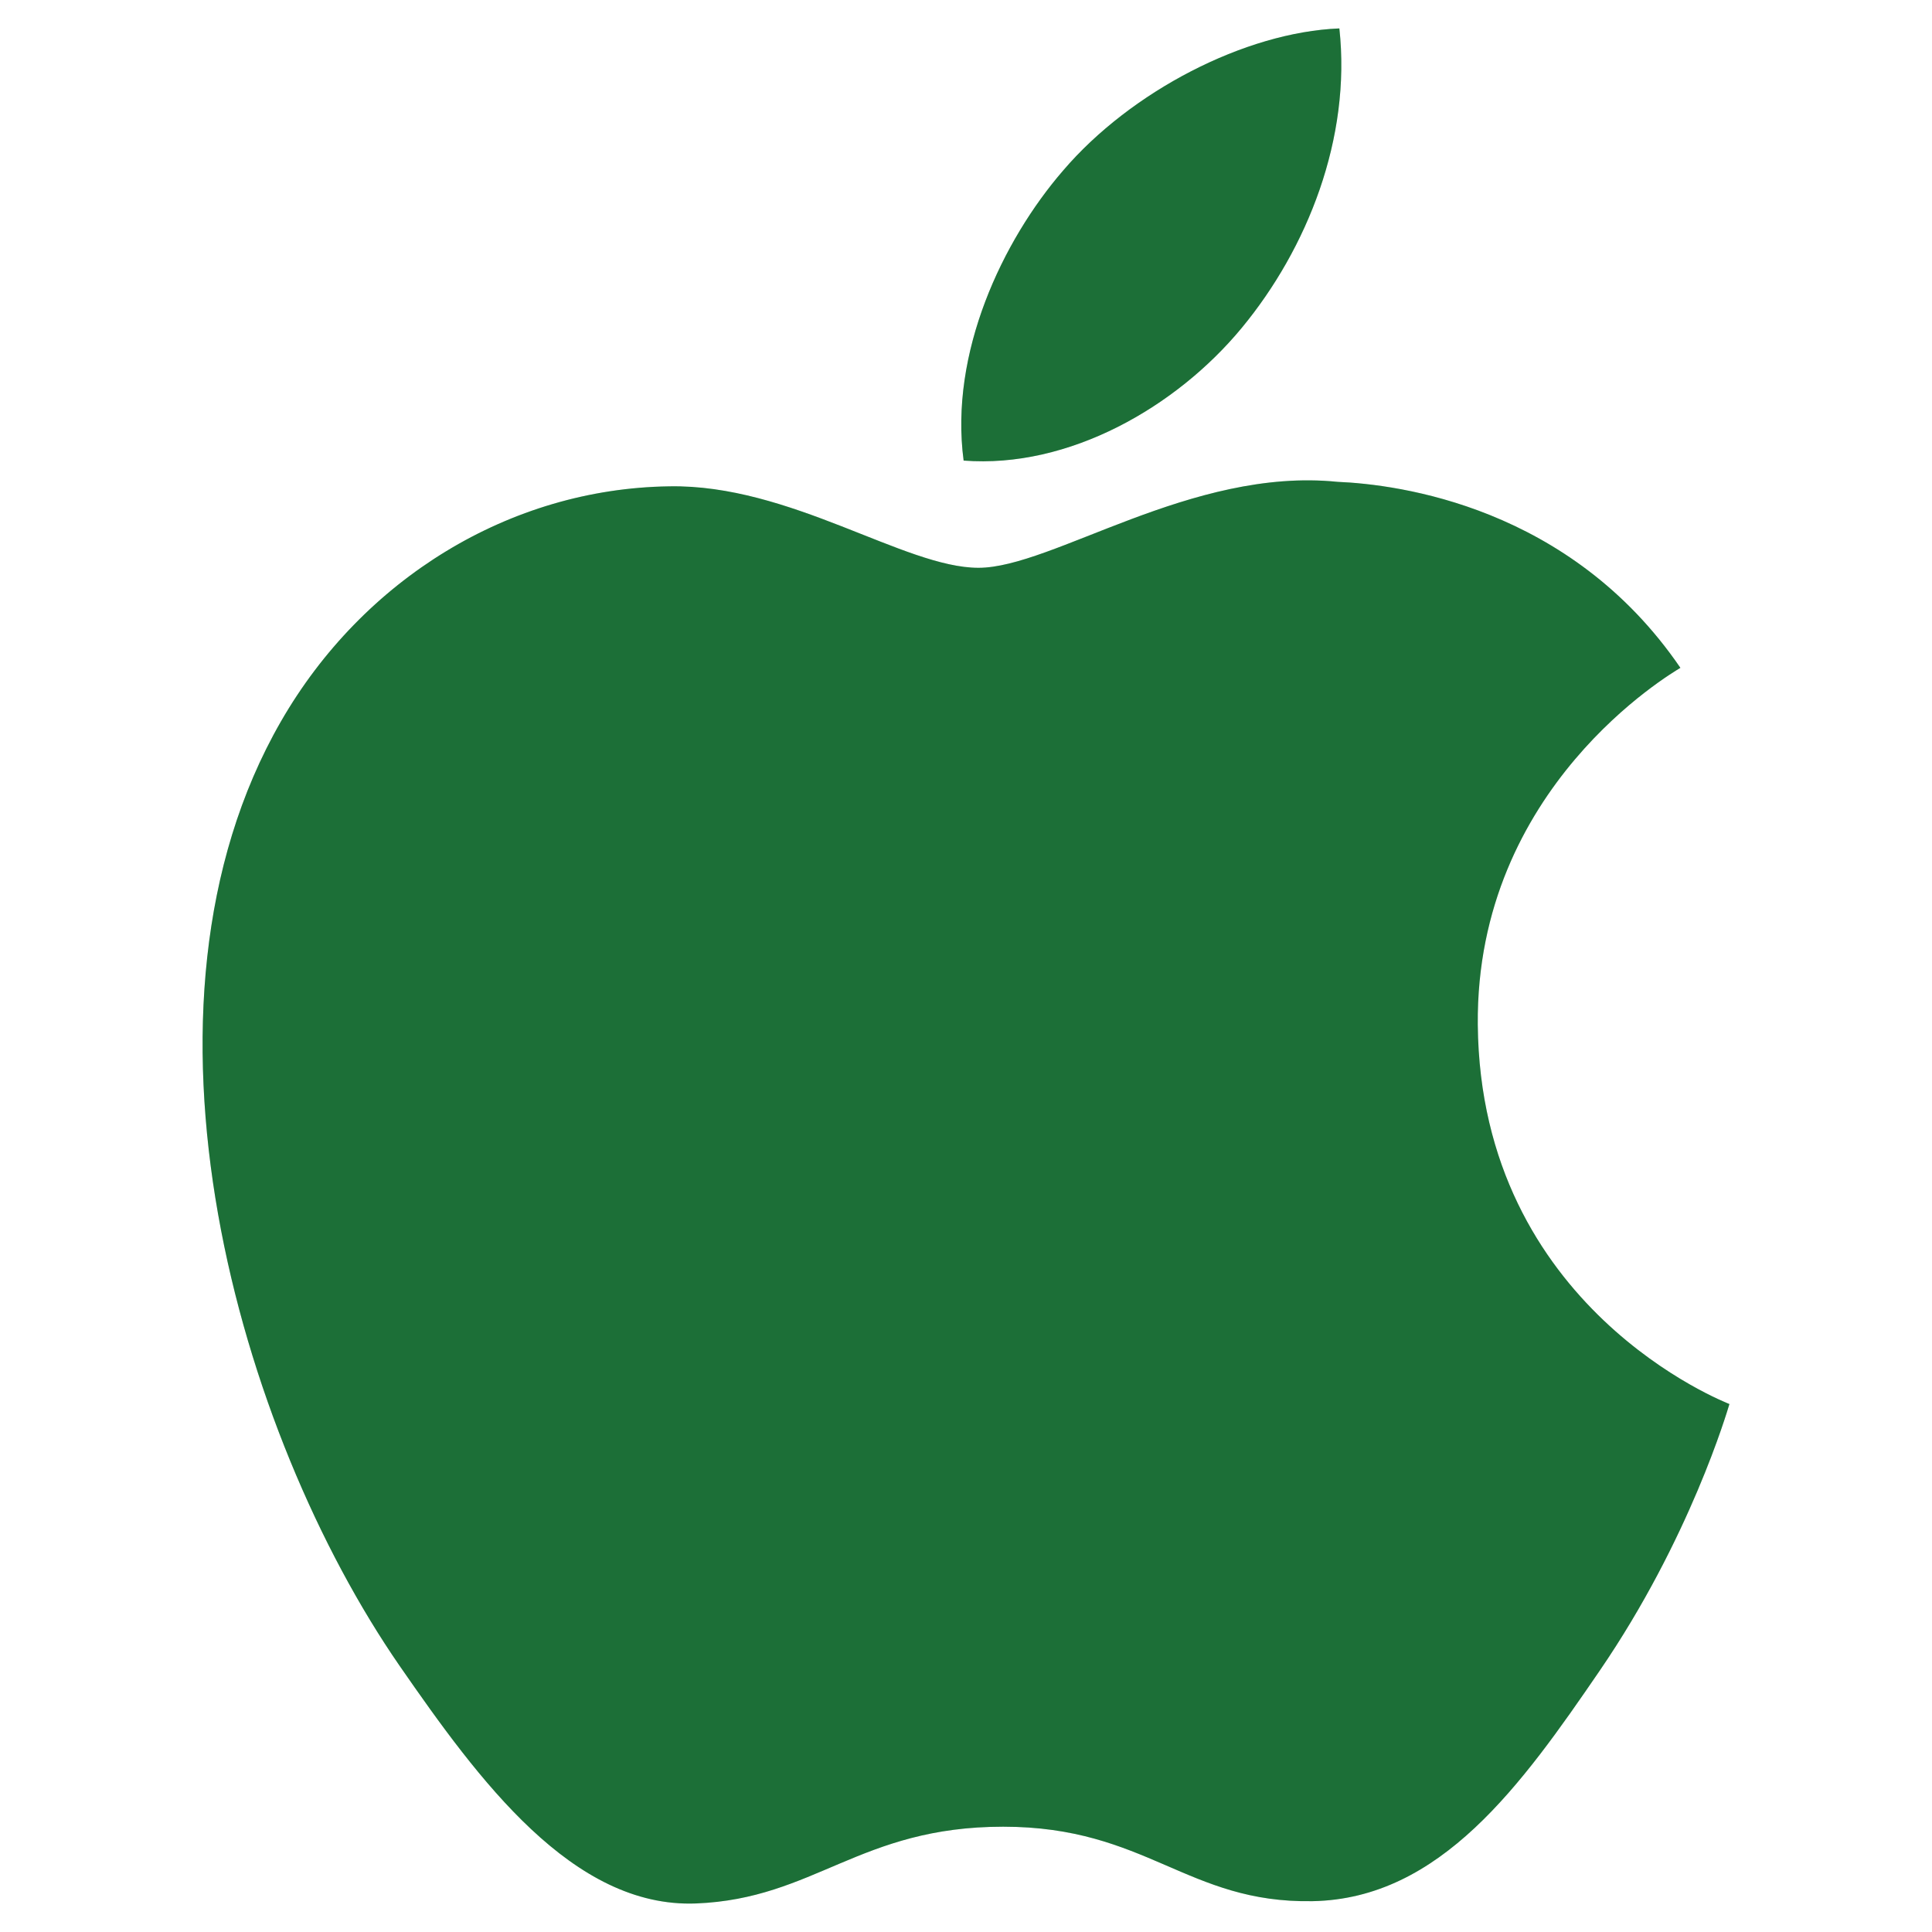 <svg width="48" height="48" viewBox="0 0 48 48" fill="none" xmlns="http://www.w3.org/2000/svg">
<g clip-path="url(#clip0_1355_1054)">
<path d="M36.715 25.457C36.78 32.507 42.9 34.853 42.967 34.883C42.916 35.048 41.99 38.227 39.743 41.509C37.802 44.347 35.786 47.175 32.612 47.234C29.492 47.291 28.489 45.384 24.923 45.384C21.357 45.384 20.243 47.175 17.29 47.291C14.226 47.407 11.892 44.222 9.934 41.395C5.933 35.611 2.876 25.05 6.981 17.922C9.02 14.382 12.665 12.14 16.621 12.083C19.63 12.025 22.471 14.107 24.31 14.107C26.148 14.107 29.6 11.603 33.228 11.971C34.747 12.034 39.011 12.584 41.749 16.592C41.529 16.729 36.662 19.563 36.715 25.457ZM30.852 8.145C32.479 6.176 33.574 3.434 33.276 0.706C30.93 0.8 28.095 2.269 26.413 4.237C24.905 5.98 23.585 8.77 23.941 11.443C26.555 11.646 29.225 10.115 30.852 8.145Z" fill="#238B45"/>
<path d="M36.715 25.457C36.78 32.507 42.9 34.853 42.967 34.883C42.916 35.048 41.99 38.227 39.743 41.509C37.802 44.347 35.786 47.175 32.612 47.234C29.492 47.291 28.489 45.384 24.923 45.384C21.357 45.384 20.243 47.175 17.29 47.291C14.226 47.407 11.892 44.222 9.934 41.395C5.933 35.611 2.876 25.05 6.981 17.922C9.02 14.382 12.665 12.14 16.621 12.083C19.63 12.025 22.471 14.107 24.31 14.107C26.148 14.107 29.6 11.603 33.228 11.971C34.747 12.034 39.011 12.584 41.749 16.592C41.529 16.729 36.662 19.563 36.715 25.457ZM30.852 8.145C32.479 6.176 33.574 3.434 33.276 0.706C30.93 0.8 28.095 2.269 26.413 4.237C24.905 5.98 23.585 8.77 23.941 11.443C26.555 11.646 29.225 10.115 30.852 8.145Z" fill="black" fill-opacity="0.2"/>
</g>
<defs>
<clipPath id="clip0_1355_1054">
<rect width="48" height="48" fill="white" transform="translate(0 0)"/>
</clipPath>
</defs>
</svg>
